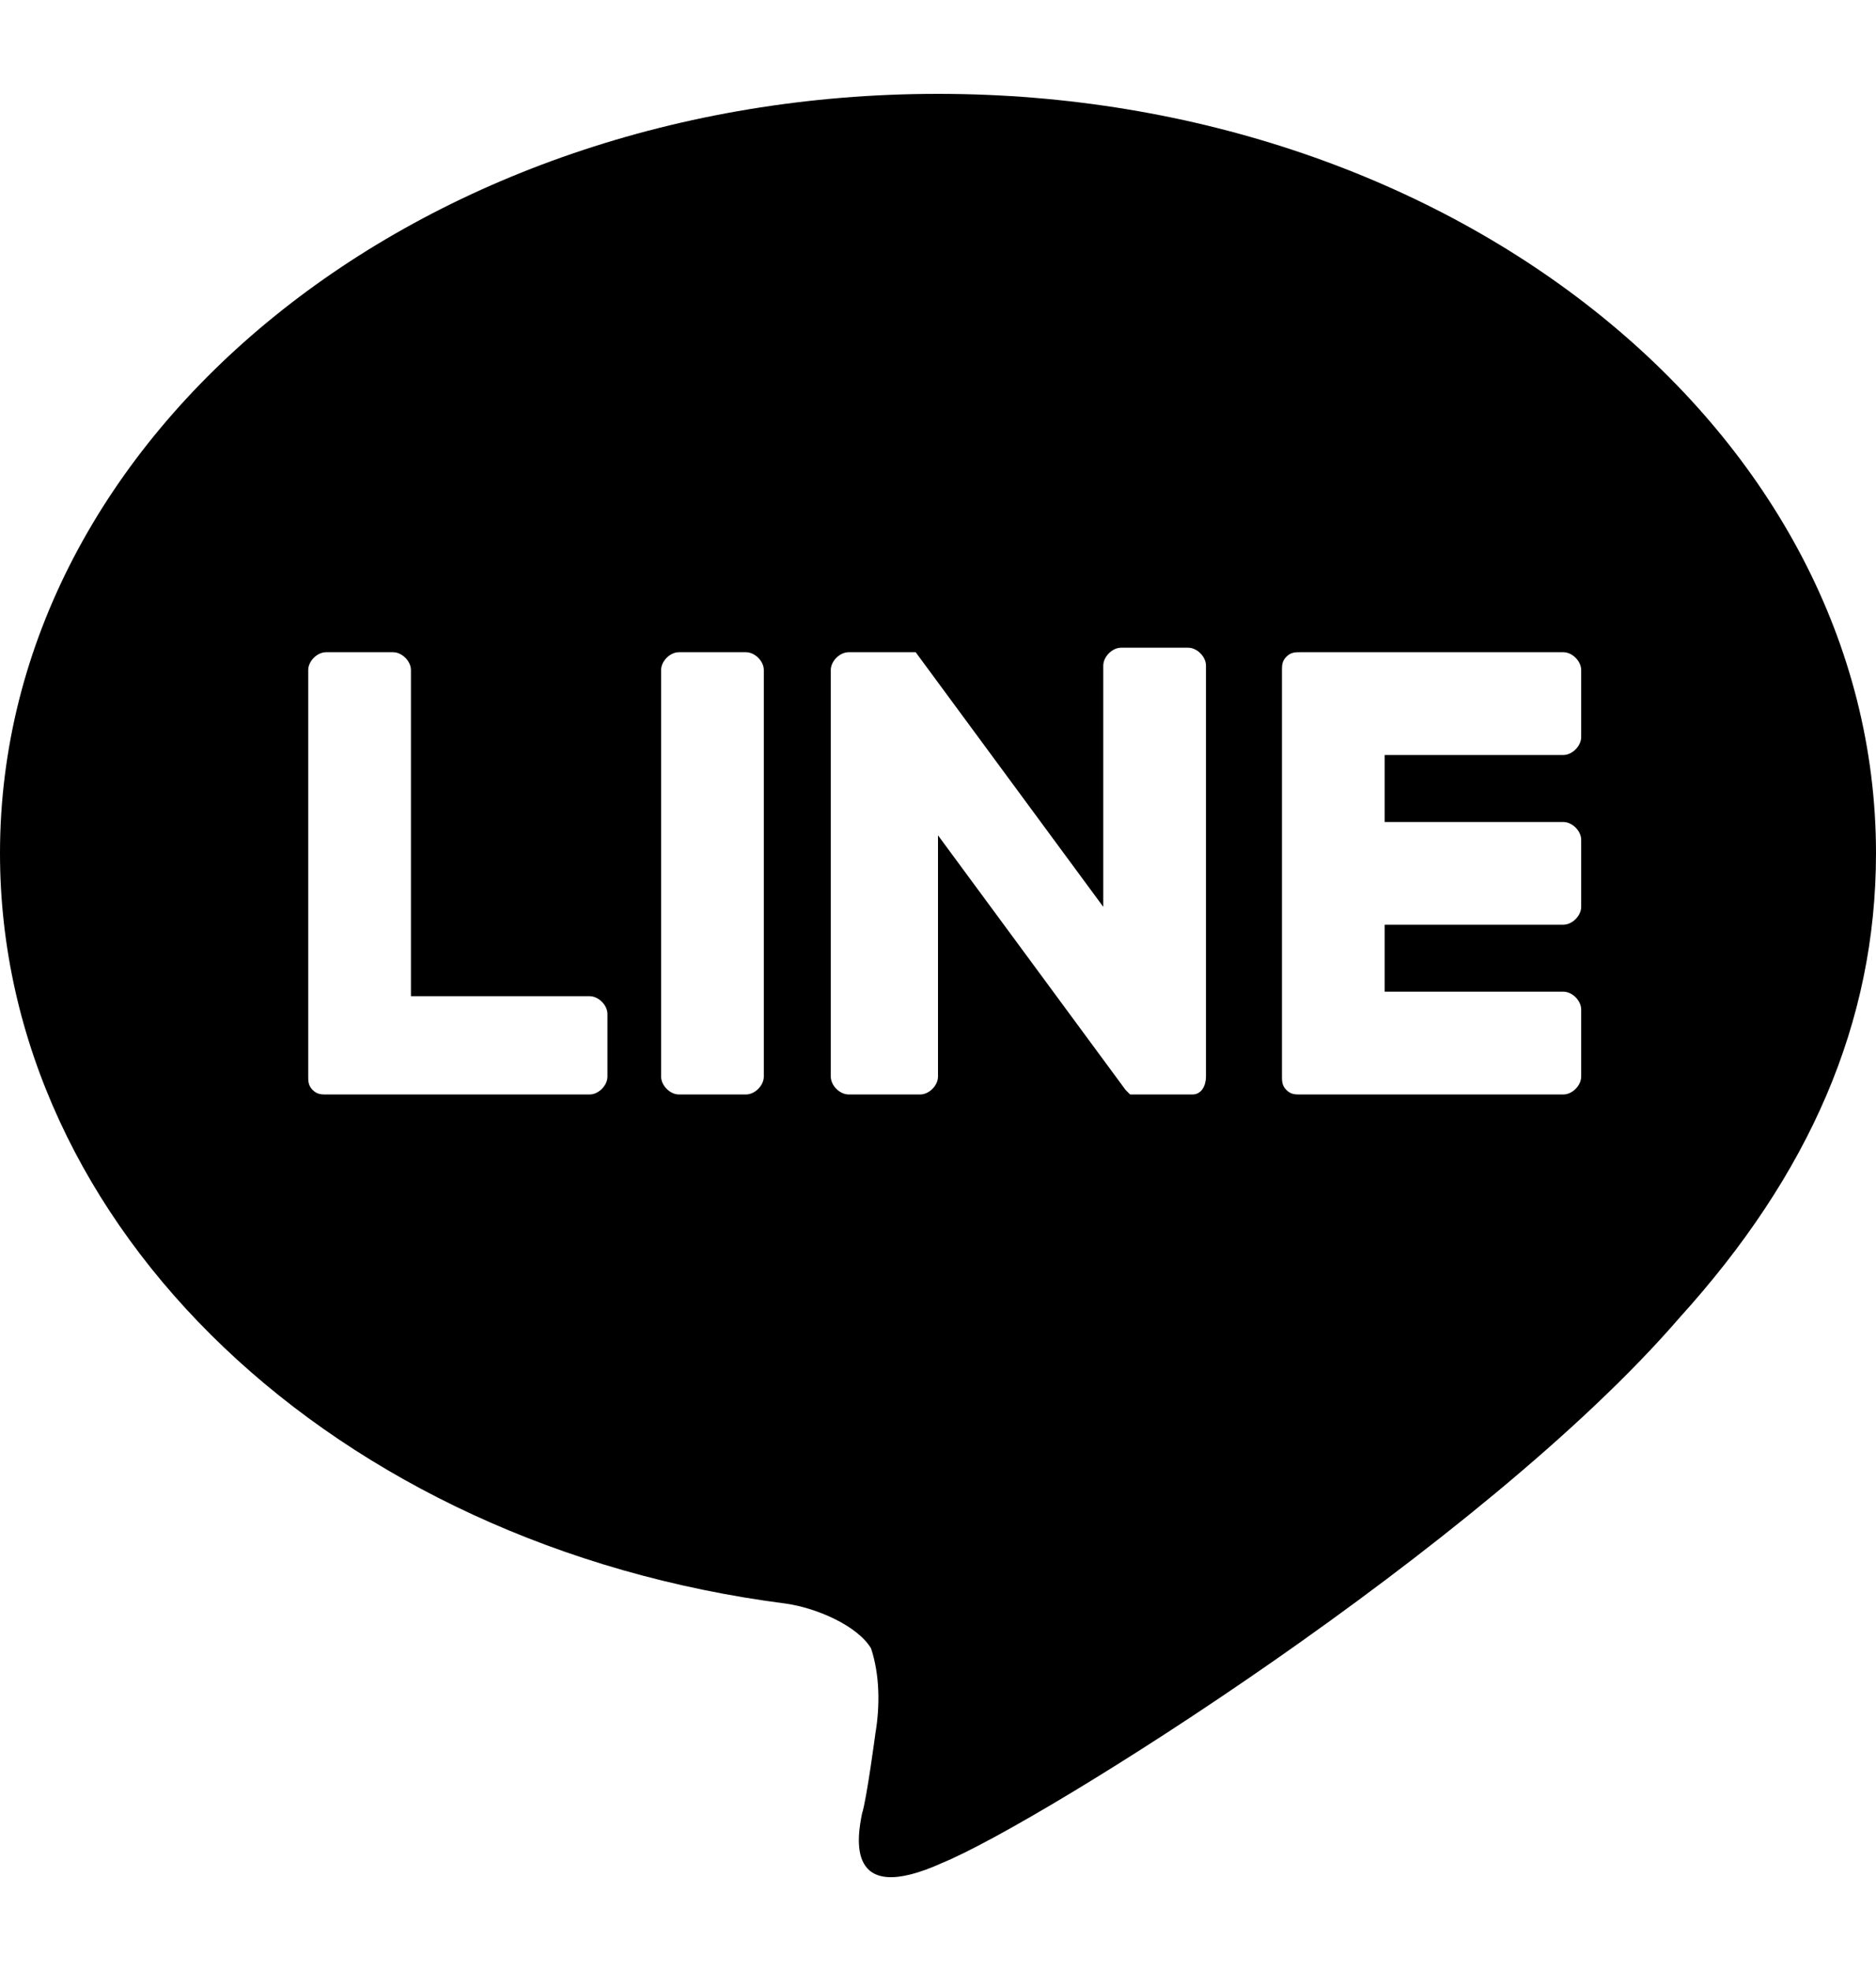 <svg width="20" height="21" viewBox="0 0 20 21" fill="none" xmlns="http://www.w3.org/2000/svg">
<path d="M20 9.091C20 4.617 15.524 1 10 1C4.476 1 0 4.617 0 9.091C0 13.088 3.571 16.468 8.381 17.086C8.714 17.134 9.143 17.324 9.286 17.562C9.381 17.848 9.381 18.181 9.333 18.466C9.333 18.466 9.238 19.18 9.19 19.323C9.143 19.561 9 20.323 10.048 19.847C11.095 19.418 15.809 16.468 17.905 14.04C19.286 12.517 20 10.899 20 9.091ZM6.476 11.47C6.476 11.566 6.381 11.661 6.286 11.661H3.476C3.429 11.661 3.381 11.661 3.333 11.613C3.286 11.566 3.286 11.518 3.286 11.47V7.139C3.286 7.044 3.381 6.949 3.476 6.949H4.19C4.286 6.949 4.381 7.044 4.381 7.139V10.614H6.286C6.381 10.614 6.476 10.709 6.476 10.804V11.47ZM8.143 11.47C8.143 11.566 8.048 11.661 7.952 11.661H7.238C7.143 11.661 7.048 11.566 7.048 11.47V7.139C7.048 7.044 7.143 6.949 7.238 6.949H7.952C8.048 6.949 8.143 7.044 8.143 7.139V11.47ZM12.857 11.47C12.857 11.566 12.809 11.661 12.714 11.661H12.429H12.095H12.048L12 11.613L10 8.9V11.47C10 11.566 9.905 11.661 9.81 11.661H9.048C8.952 11.661 8.857 11.566 8.857 11.47V7.139C8.857 7.044 8.952 6.949 9.048 6.949H9.762L11.762 9.662V7.092C11.762 6.997 11.857 6.901 11.952 6.901H12.667C12.762 6.901 12.857 6.997 12.857 7.092V11.28V11.47ZM16.857 7.853C16.857 7.948 16.762 8.044 16.667 8.044H14.762V8.758H16.667C16.762 8.758 16.857 8.853 16.857 8.948V9.662C16.857 9.757 16.762 9.852 16.667 9.852H14.762V10.566H16.667C16.762 10.566 16.857 10.661 16.857 10.756V11.47C16.857 11.566 16.762 11.661 16.667 11.661H13.857C13.809 11.661 13.762 11.661 13.714 11.613C13.667 11.566 13.667 11.518 13.667 11.47V7.139C13.667 7.092 13.667 7.044 13.714 6.997C13.762 6.949 13.809 6.949 13.857 6.949H16.667C16.762 6.949 16.857 7.044 16.857 7.139V7.853Z" fill="black"/>
</svg>

